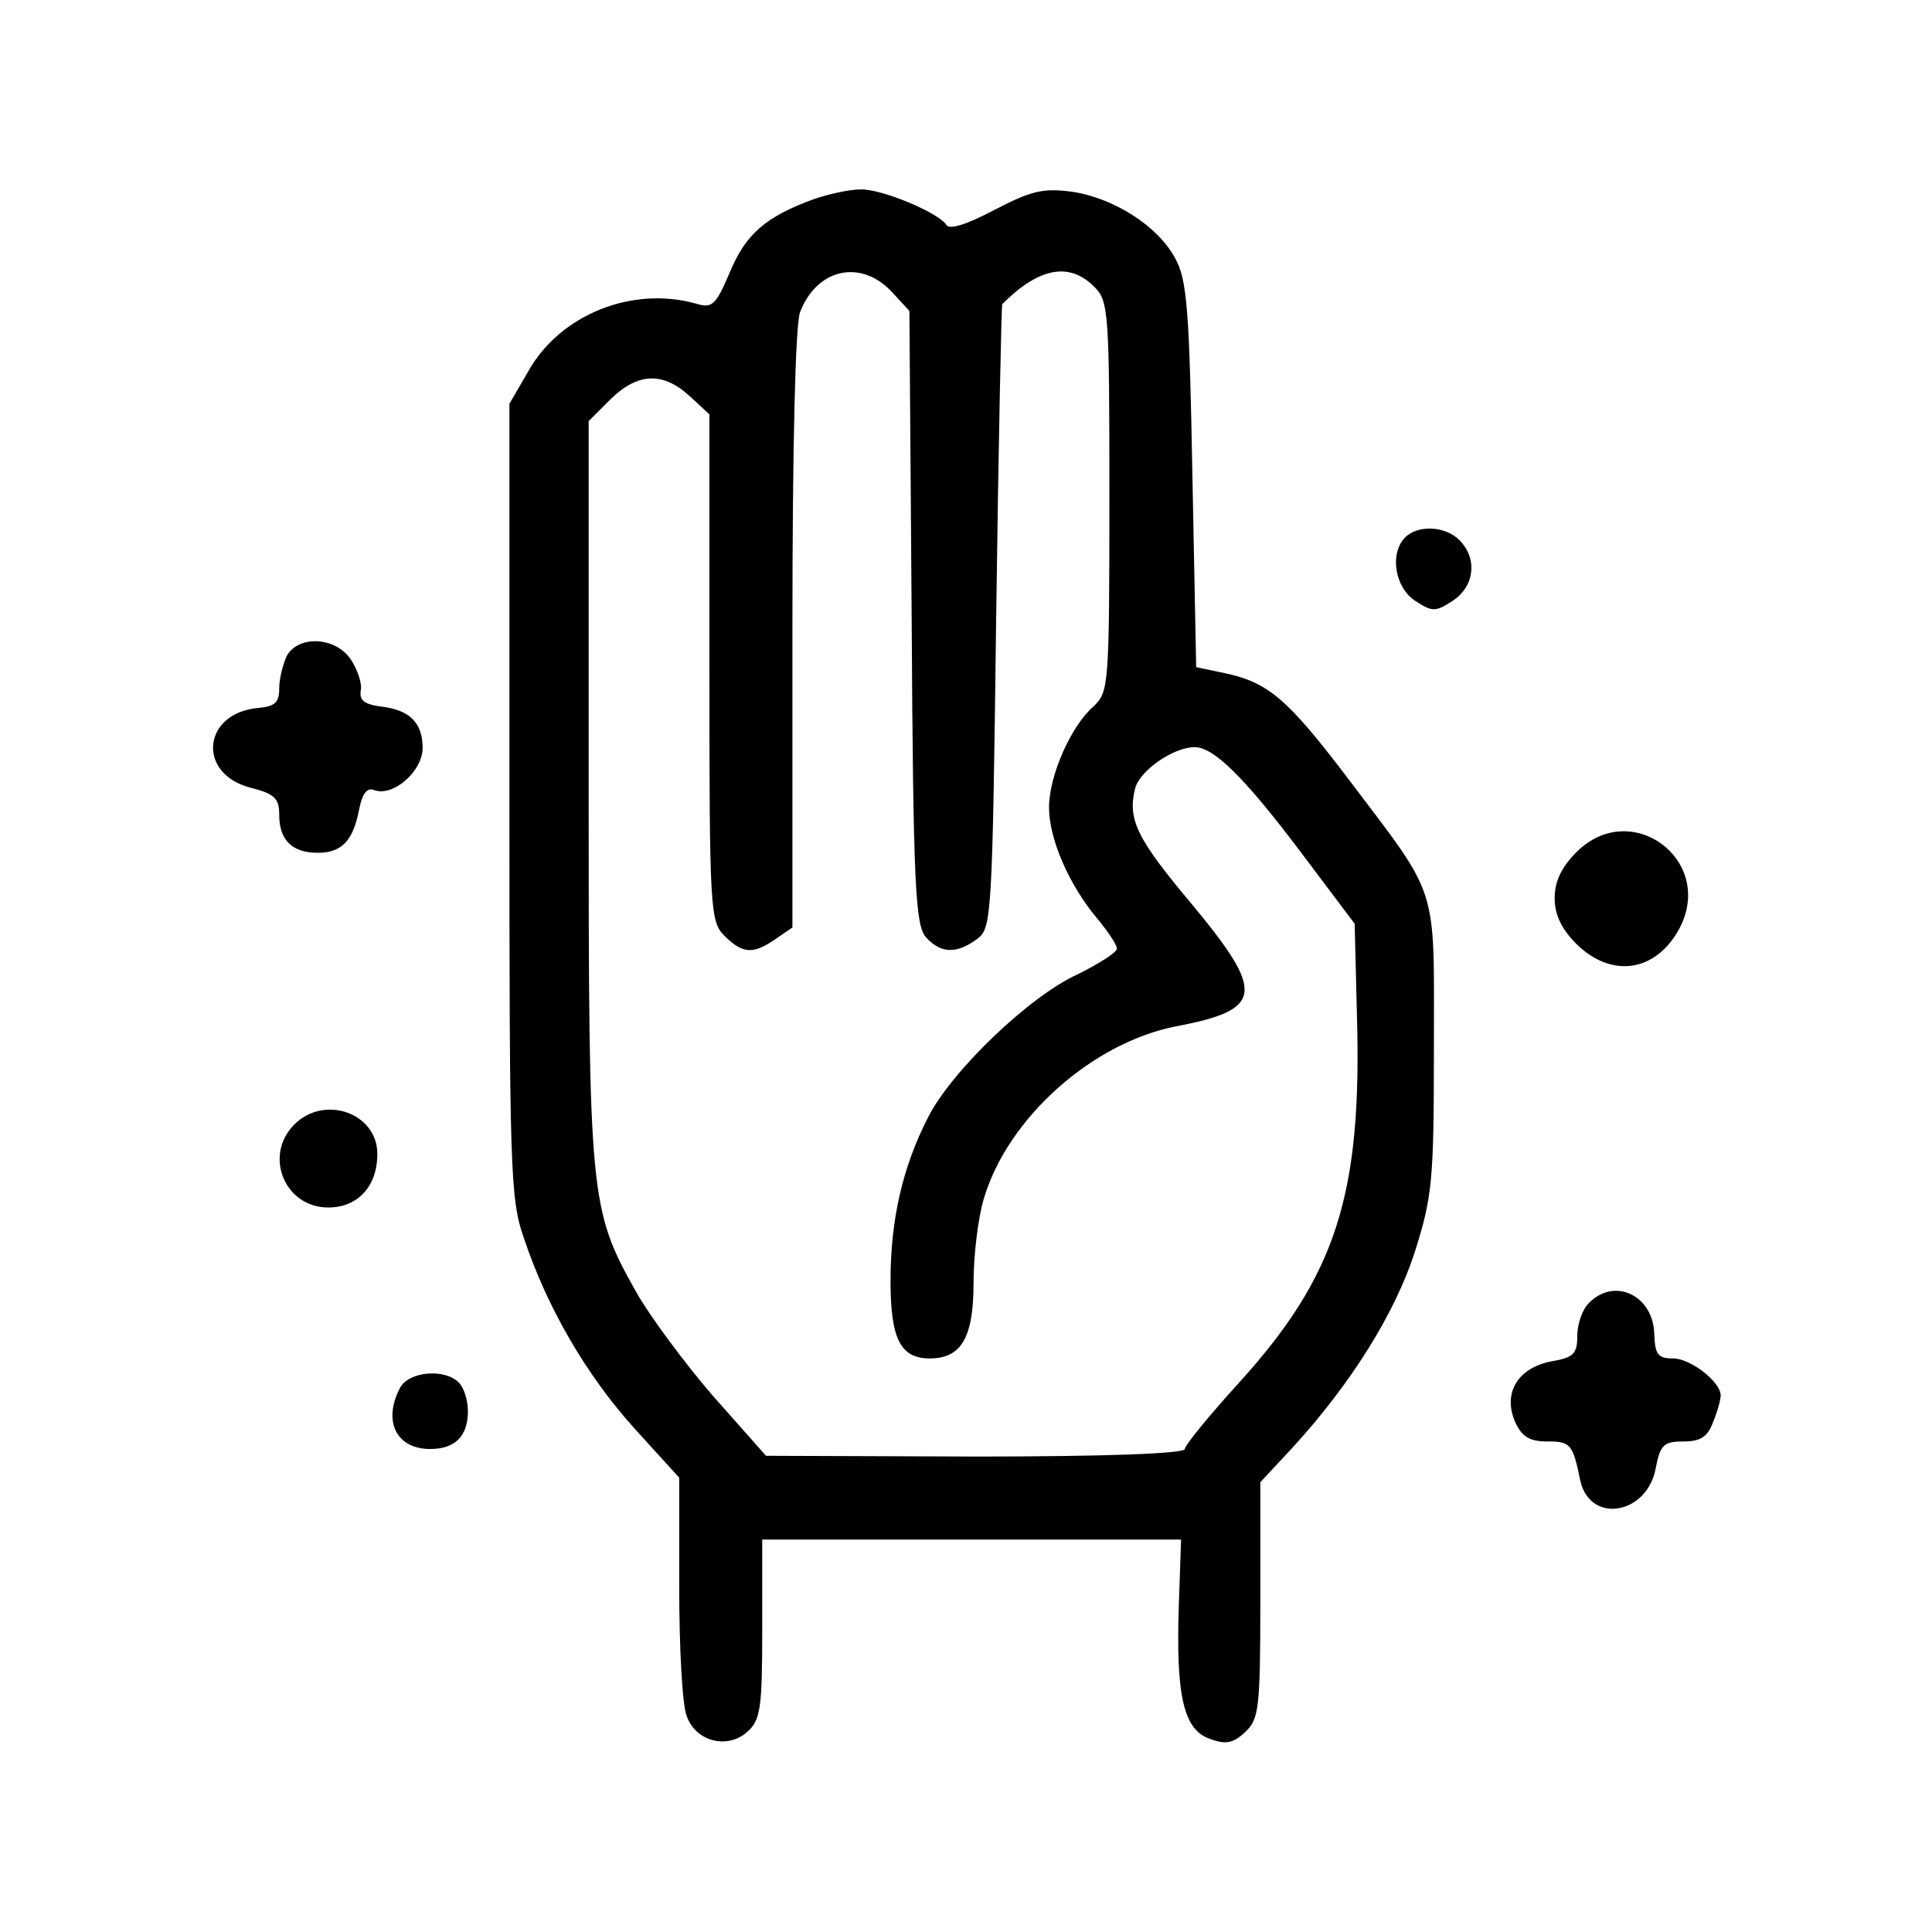 <?xml version="1.0" standalone="no"?>
<!DOCTYPE svg PUBLIC "-//W3C//DTD SVG 20010904//EN"
 "http://www.w3.org/TR/2001/REC-SVG-20010904/DTD/svg10.dtd">
<svg version="1.0" xmlns="http://www.w3.org/2000/svg"
 width="256pt" height="256pt" viewBox="0 0 256 256"
 preserveAspectRatio="xMidYMid meet">
<g transform="translate(0,256) scale(0.1,-0.1)"
fill="#000000" stroke="none">
<path d="M1078 2296 c-63 -23 -90 -46 -111 -97 -19 -44 -23 -48 -46 -41 -84
23 -179 -15 -221 -90 l-25 -43 0 -525 c0 -487 1 -529 19 -580 31 -93 83 -182
146 -252 l60 -66 0 -145 c0 -80 4 -157 10 -171 12 -34 54 -44 80 -21 18 16 20
32 20 137 l0 118 278 0 277 0 -3 -87 c-4 -119 6 -165 41 -177 21 -8 31 -6 47
9 18 17 20 30 20 174 l0 157 41 44 c80 87 138 181 164 262 23 73 25 94 25 271
0 220 8 194 -115 357 -79 104 -105 126 -162 138 l-38 8 -5 254 c-4 219 -7 260
-23 288 -23 43 -82 80 -137 88 -38 5 -54 1 -102 -24 -36 -19 -60 -27 -64 -20
-10 16 -86 48 -114 47 -14 0 -42 -6 -62 -13z m103 -122 l24 -26 3 -406 c2
-358 5 -408 19 -424 20 -22 41 -22 68 -2 19 14 20 30 25 427 3 227 7 413 8
414 49 49 89 56 122 23 19 -19 20 -33 20 -278 0 -252 -1 -259 -21 -278 -30
-26 -59 -92 -59 -134 0 -42 27 -103 63 -146 15 -18 27 -36 27 -41 0 -5 -24
-20 -52 -34 -64 -29 -167 -128 -198 -189 -34 -66 -50 -136 -50 -217 0 -77 13
-103 52 -103 42 0 58 28 58 100 0 37 6 87 14 113 32 106 143 205 254 227 116
22 119 44 22 161 -74 88 -86 113 -76 154 6 24 51 55 79 55 25 0 65 -39 139
-137 l73 -97 3 -121 c7 -239 -28 -346 -157 -488 -39 -43 -71 -82 -71 -87 0 -6
-103 -10 -277 -10 l-278 1 -70 79 c-38 44 -84 106 -102 138 -62 110 -63 125
-63 665 l0 489 29 29 c36 35 69 37 105 4 l26 -24 0 -336 c0 -322 1 -336 20
-355 24 -24 38 -25 68 -4 l22 15 0 394 c0 248 4 404 10 421 22 58 80 71 121
28z"/>
<path d="M1862 1848 c-21 -21 -14 -66 13 -84 23 -15 27 -15 50 0 29 19 33 56
9 80 -18 19 -55 21 -72 4z"/>
<path d="M380 1691 c-5 -11 -10 -30 -10 -43 0 -19 -6 -24 -27 -26 -75 -6 -83
-88 -10 -106 31 -8 37 -14 37 -36 0 -33 17 -50 51 -50 32 0 47 16 55 58 4 21
11 29 20 25 25 -9 64 25 64 56 0 34 -18 51 -57 55 -20 3 -27 8 -25 21 2 9 -4
27 -13 41 -20 30 -69 33 -85 5z"/>
<path d="M2089 1431 c-20 -20 -29 -39 -29 -61 0 -22 9 -41 29 -61 47 -46 106
-37 137 22 46 90 -65 172 -137 100z"/>
<path d="M390 1070 c-41 -41 -13 -110 45 -110 39 0 65 28 65 71 0 54 -70 79
-110 39z"/>
<path d="M2106 834 c-9 -8 -16 -28 -16 -44 0 -24 -5 -29 -35 -34 -45 -9 -64
-43 -47 -81 9 -19 19 -25 42 -25 31 0 34 -3 44 -52 13 -58 89 -45 100 17 6 31
11 35 37 35 22 0 32 6 39 26 6 14 10 30 10 35 0 18 -40 49 -63 49 -20 0 -24 5
-25 32 -1 51 -52 76 -86 42z"/>
<path d="M530 721 c-23 -44 -5 -81 40 -81 33 0 50 17 50 50 0 14 -5 31 -12 38
-19 19 -66 15 -78 -7z"/>
</g>
</svg>
